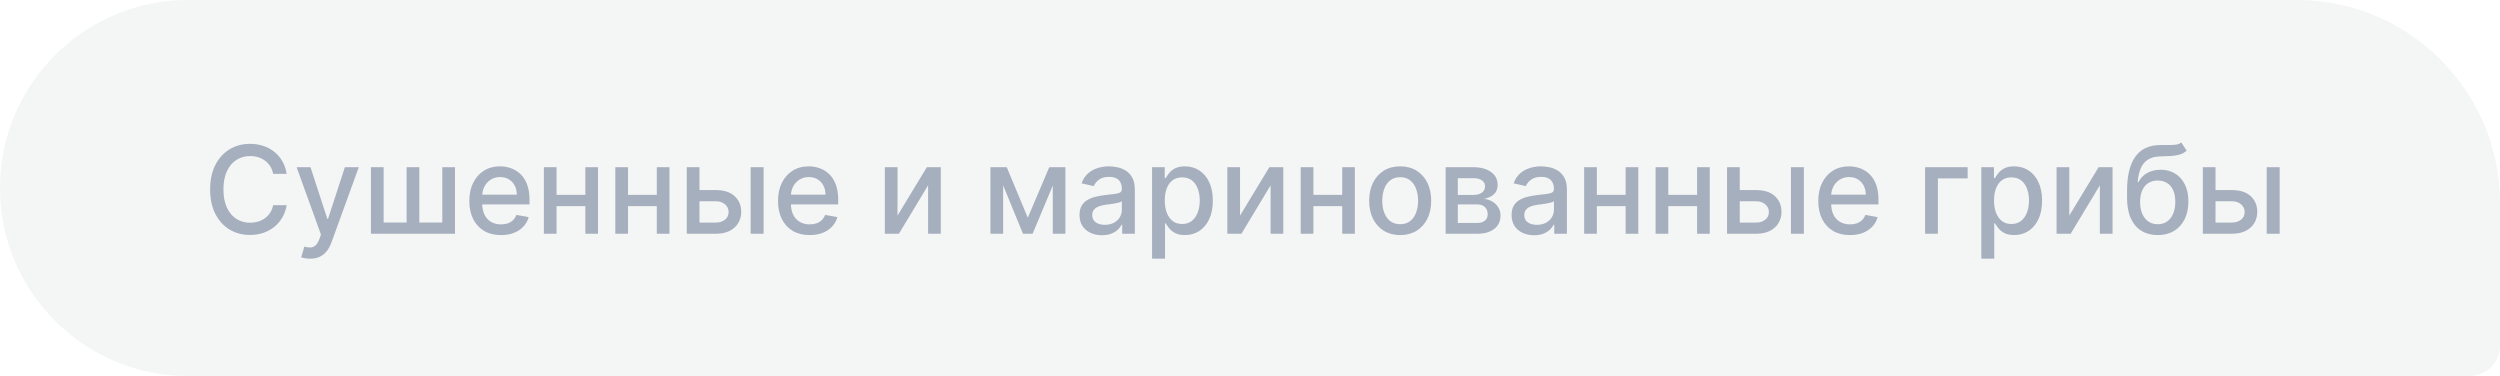 <?xml version="1.0" encoding="UTF-8"?> <svg xmlns="http://www.w3.org/2000/svg" width="246" height="37" viewBox="0 0 246 37" fill="none"> <path d="M0 18.5C0 8.283 8.283 0 18.5 0H226C237.046 0 246 8.954 246 20V34C246 35.657 244.657 37 243 37H18.5C8.283 37 0 28.717 0 18.5V18.5Z" fill="#1F2937" fill-opacity="0.05"></path> <path d="M28.207 17.111H26.878C26.827 16.827 26.732 16.577 26.592 16.361C26.453 16.145 26.283 15.962 26.081 15.811C25.879 15.661 25.653 15.547 25.403 15.47C25.156 15.393 24.893 15.355 24.615 15.355C24.112 15.355 23.662 15.482 23.264 15.734C22.869 15.987 22.557 16.358 22.327 16.847C22.099 17.335 21.986 17.932 21.986 18.636C21.986 19.347 22.099 19.946 22.327 20.435C22.557 20.923 22.871 21.293 23.268 21.543C23.666 21.793 24.114 21.918 24.611 21.918C24.886 21.918 25.148 21.881 25.395 21.807C25.645 21.73 25.871 21.618 26.072 21.47C26.274 21.322 26.445 21.142 26.584 20.929C26.726 20.713 26.824 20.466 26.878 20.188L28.207 20.192C28.136 20.621 27.999 21.016 27.794 21.376C27.592 21.734 27.332 22.044 27.014 22.305C26.699 22.564 26.338 22.764 25.932 22.906C25.526 23.048 25.082 23.119 24.602 23.119C23.847 23.119 23.173 22.94 22.582 22.582C21.991 22.222 21.526 21.706 21.185 21.035C20.847 20.365 20.678 19.565 20.678 18.636C20.678 17.704 20.848 16.905 21.189 16.237C21.53 15.567 21.996 15.053 22.587 14.695C23.178 14.334 23.849 14.153 24.602 14.153C25.065 14.153 25.497 14.22 25.898 14.354C26.301 14.484 26.663 14.678 26.984 14.933C27.305 15.186 27.571 15.496 27.781 15.862C27.991 16.226 28.134 16.642 28.207 17.111ZM30.51 25.454C30.319 25.454 30.146 25.439 29.99 25.408C29.834 25.379 29.717 25.348 29.64 25.314L29.947 24.27C30.18 24.332 30.387 24.359 30.569 24.351C30.751 24.342 30.912 24.274 31.051 24.146C31.193 24.018 31.318 23.81 31.426 23.52L31.584 23.085L29.189 16.454H30.552L32.21 21.534H32.278L33.936 16.454H35.304L32.606 23.874C32.481 24.215 32.322 24.503 32.129 24.739C31.936 24.977 31.706 25.156 31.439 25.276C31.172 25.395 30.862 25.454 30.51 25.454ZM36.501 16.454H37.75V21.896H40.012V16.454H41.261V21.896H43.524V16.454H44.772V23H36.501V16.454ZM49.295 23.132C48.65 23.132 48.094 22.994 47.629 22.719C47.166 22.44 46.807 22.05 46.555 21.547C46.305 21.041 46.18 20.449 46.18 19.77C46.18 19.099 46.305 18.509 46.555 17.997C46.807 17.486 47.16 17.087 47.611 16.8C48.066 16.513 48.597 16.369 49.205 16.369C49.575 16.369 49.932 16.43 50.279 16.553C50.626 16.675 50.937 16.866 51.212 17.128C51.488 17.389 51.705 17.729 51.864 18.146C52.023 18.561 52.103 19.065 52.103 19.659V20.111H46.9V19.156H50.854C50.854 18.821 50.786 18.524 50.65 18.266C50.514 18.004 50.322 17.798 50.075 17.648C49.83 17.497 49.543 17.422 49.214 17.422C48.856 17.422 48.543 17.51 48.276 17.686C48.012 17.859 47.807 18.087 47.663 18.368C47.521 18.646 47.45 18.949 47.45 19.276V20.021C47.45 20.459 47.526 20.831 47.68 21.138C47.836 21.445 48.053 21.679 48.332 21.841C48.61 22 48.935 22.079 49.307 22.079C49.549 22.079 49.769 22.046 49.968 21.977C50.167 21.906 50.339 21.801 50.484 21.662C50.629 21.523 50.739 21.351 50.816 21.146L52.022 21.364C51.925 21.719 51.752 22.03 51.502 22.297C51.255 22.561 50.944 22.767 50.569 22.915C50.197 23.06 49.772 23.132 49.295 23.132ZM57.953 19.178V20.281H54.407V19.178H57.953ZM54.765 16.454V23H53.517V16.454H54.765ZM58.843 16.454V23H57.599V16.454H58.843ZM64.984 19.178V20.281H61.439V19.178H64.984ZM61.797 16.454V23H60.548V16.454H61.797ZM65.875 16.454V23H64.63V16.454H65.875ZM68.538 18.704H70.439C71.24 18.704 71.856 18.903 72.288 19.301C72.72 19.699 72.936 20.212 72.936 20.84C72.936 21.249 72.839 21.616 72.646 21.943C72.453 22.27 72.17 22.528 71.798 22.719C71.426 22.906 70.973 23 70.439 23H67.579V16.454H68.828V21.901H70.439C70.805 21.901 71.106 21.805 71.342 21.615C71.578 21.422 71.696 21.176 71.696 20.878C71.696 20.562 71.578 20.305 71.342 20.107C71.106 19.905 70.805 19.804 70.439 19.804H68.538V18.704ZM73.865 23V16.454H75.139V23H73.865ZM79.67 23.132C79.025 23.132 78.469 22.994 78.004 22.719C77.54 22.44 77.183 22.05 76.93 21.547C76.68 21.041 76.555 20.449 76.555 19.77C76.555 19.099 76.68 18.509 76.93 17.997C77.183 17.486 77.535 17.087 77.987 16.8C78.441 16.513 78.972 16.369 79.58 16.369C79.95 16.369 80.308 16.43 80.654 16.553C81.001 16.675 81.312 16.866 81.587 17.128C81.863 17.389 82.08 17.729 82.239 18.146C82.398 18.561 82.478 19.065 82.478 19.659V20.111H77.275V19.156H81.229C81.229 18.821 81.161 18.524 81.025 18.266C80.888 18.004 80.697 17.798 80.45 17.648C80.205 17.497 79.918 17.422 79.589 17.422C79.231 17.422 78.918 17.51 78.651 17.686C78.387 17.859 78.183 18.087 78.038 18.368C77.896 18.646 77.825 18.949 77.825 19.276V20.021C77.825 20.459 77.901 20.831 78.055 21.138C78.211 21.445 78.428 21.679 78.707 21.841C78.985 22 79.31 22.079 79.683 22.079C79.924 22.079 80.144 22.046 80.343 21.977C80.542 21.906 80.714 21.801 80.859 21.662C81.004 21.523 81.114 21.351 81.191 21.146L82.397 21.364C82.3 21.719 82.127 22.03 81.877 22.297C81.63 22.561 81.319 22.767 80.944 22.915C80.572 23.06 80.147 23.132 79.67 23.132ZM88.316 21.215L91.201 16.454H92.573V23H91.325V18.236L88.452 23H87.067V16.454H88.316V21.215ZM101.135 21.423L103.249 16.454H104.348L101.608 23H100.662L97.978 16.454H99.064L101.135 21.423ZM98.711 16.454V23H97.462V16.454H98.711ZM103.594 23V16.454H104.834V23H103.594ZM108.437 23.145C108.022 23.145 107.647 23.068 107.312 22.915C106.977 22.759 106.711 22.533 106.515 22.237C106.322 21.942 106.225 21.579 106.225 21.151C106.225 20.781 106.297 20.477 106.439 20.239C106.581 20 106.772 19.811 107.014 19.672C107.255 19.533 107.525 19.428 107.824 19.357C108.122 19.285 108.426 19.232 108.735 19.195C109.127 19.149 109.446 19.112 109.69 19.084C109.934 19.053 110.112 19.003 110.223 18.935C110.333 18.866 110.389 18.756 110.389 18.602V18.572C110.389 18.2 110.284 17.912 110.074 17.707C109.866 17.503 109.556 17.401 109.145 17.401C108.716 17.401 108.377 17.496 108.13 17.686C107.886 17.874 107.717 18.082 107.623 18.312L106.426 18.04C106.568 17.642 106.775 17.321 107.048 17.077C107.324 16.829 107.64 16.651 107.998 16.54C108.356 16.426 108.733 16.369 109.127 16.369C109.389 16.369 109.666 16.401 109.958 16.463C110.254 16.523 110.529 16.634 110.785 16.796C111.044 16.957 111.255 17.189 111.42 17.49C111.585 17.788 111.667 18.176 111.667 18.653V23H110.423V22.105H110.372C110.289 22.27 110.166 22.432 110.001 22.591C109.836 22.75 109.625 22.882 109.366 22.987C109.108 23.092 108.798 23.145 108.437 23.145ZM108.714 22.122C109.066 22.122 109.368 22.053 109.618 21.913C109.87 21.774 110.062 21.592 110.193 21.368C110.326 21.141 110.393 20.898 110.393 20.639V19.796C110.348 19.841 110.26 19.884 110.129 19.923C110.001 19.96 109.855 19.993 109.69 20.021C109.525 20.047 109.365 20.071 109.208 20.094C109.052 20.114 108.922 20.131 108.816 20.145C108.569 20.176 108.343 20.229 108.139 20.303C107.937 20.376 107.775 20.483 107.653 20.622C107.534 20.759 107.474 20.94 107.474 21.168C107.474 21.483 107.591 21.722 107.824 21.884C108.056 22.043 108.353 22.122 108.714 22.122ZM113.364 25.454V16.454H114.609V17.516H114.715C114.789 17.379 114.896 17.222 115.035 17.043C115.174 16.864 115.367 16.707 115.614 16.574C115.862 16.438 116.188 16.369 116.594 16.369C117.123 16.369 117.594 16.503 118.009 16.77C118.424 17.037 118.749 17.422 118.985 17.925C119.224 18.428 119.343 19.033 119.343 19.74C119.343 20.447 119.225 21.054 118.989 21.56C118.754 22.062 118.43 22.45 118.018 22.723C117.606 22.993 117.136 23.128 116.607 23.128C116.21 23.128 115.884 23.061 115.631 22.928C115.381 22.794 115.185 22.638 115.043 22.459C114.901 22.28 114.792 22.121 114.715 21.982H114.638V25.454H113.364ZM114.613 19.727C114.613 20.188 114.68 20.591 114.813 20.938C114.947 21.284 115.14 21.555 115.393 21.751C115.646 21.945 115.955 22.041 116.322 22.041C116.702 22.041 117.021 21.94 117.276 21.739C117.532 21.534 117.725 21.257 117.856 20.908C117.989 20.558 118.056 20.165 118.056 19.727C118.056 19.296 117.991 18.908 117.86 18.564C117.732 18.22 117.539 17.949 117.281 17.75C117.025 17.551 116.705 17.452 116.322 17.452C115.952 17.452 115.64 17.547 115.384 17.737C115.131 17.928 114.94 18.193 114.809 18.534C114.678 18.875 114.613 19.273 114.613 19.727ZM122.019 21.215L124.904 16.454H126.276V23H125.028V18.236L122.156 23H120.771V16.454H122.019V21.215ZM132.425 19.178V20.281H128.88V19.178H132.425ZM129.238 16.454V23H127.989V16.454H129.238ZM133.316 16.454V23H132.072V16.454H133.316ZM137.778 23.132C137.164 23.132 136.629 22.991 136.171 22.71C135.714 22.429 135.359 22.035 135.106 21.53C134.853 21.024 134.727 20.433 134.727 19.757C134.727 19.078 134.853 18.484 135.106 17.976C135.359 17.467 135.714 17.072 136.171 16.791C136.629 16.51 137.164 16.369 137.778 16.369C138.391 16.369 138.927 16.51 139.384 16.791C139.842 17.072 140.197 17.467 140.45 17.976C140.702 18.484 140.829 19.078 140.829 19.757C140.829 20.433 140.702 21.024 140.45 21.53C140.197 22.035 139.842 22.429 139.384 22.71C138.927 22.991 138.391 23.132 137.778 23.132ZM137.782 22.062C138.18 22.062 138.509 21.957 138.771 21.747C139.032 21.537 139.225 21.257 139.35 20.908C139.478 20.558 139.542 20.173 139.542 19.753C139.542 19.335 139.478 18.952 139.35 18.602C139.225 18.25 139.032 17.967 138.771 17.754C138.509 17.541 138.18 17.435 137.782 17.435C137.381 17.435 137.049 17.541 136.785 17.754C136.523 17.967 136.329 18.25 136.201 18.602C136.076 18.952 136.013 19.335 136.013 19.753C136.013 20.173 136.076 20.558 136.201 20.908C136.329 21.257 136.523 21.537 136.785 21.747C137.049 21.957 137.381 22.062 137.782 22.062ZM142.251 23V16.454H144.966C145.704 16.454 146.289 16.612 146.721 16.928C147.153 17.24 147.369 17.665 147.369 18.202C147.369 18.585 147.247 18.889 147.002 19.114C146.758 19.338 146.434 19.489 146.031 19.565C146.324 19.599 146.592 19.688 146.836 19.829C147.081 19.969 147.277 20.156 147.424 20.392C147.575 20.628 147.65 20.909 147.65 21.236C147.65 21.582 147.561 21.889 147.382 22.156C147.203 22.421 146.943 22.628 146.602 22.778C146.264 22.926 145.856 23 145.379 23H142.251ZM143.449 21.935H145.379C145.694 21.935 145.941 21.859 146.12 21.709C146.299 21.558 146.389 21.354 146.389 21.095C146.389 20.791 146.299 20.553 146.12 20.379C145.941 20.203 145.694 20.115 145.379 20.115H143.449V21.935ZM143.449 19.182H144.978C145.217 19.182 145.422 19.148 145.592 19.079C145.765 19.011 145.897 18.915 145.988 18.79C146.082 18.662 146.129 18.511 146.129 18.338C146.129 18.085 146.025 17.888 145.818 17.746C145.61 17.604 145.326 17.533 144.966 17.533H143.449V19.182ZM150.953 23.145C150.538 23.145 150.163 23.068 149.828 22.915C149.493 22.759 149.227 22.533 149.031 22.237C148.838 21.942 148.741 21.579 148.741 21.151C148.741 20.781 148.812 20.477 148.954 20.239C149.096 20 149.288 19.811 149.529 19.672C149.771 19.533 150.041 19.428 150.339 19.357C150.637 19.285 150.941 19.232 151.251 19.195C151.643 19.149 151.961 19.112 152.206 19.084C152.45 19.053 152.627 19.003 152.738 18.935C152.849 18.866 152.904 18.756 152.904 18.602V18.572C152.904 18.2 152.799 17.912 152.589 17.707C152.382 17.503 152.072 17.401 151.66 17.401C151.231 17.401 150.893 17.496 150.646 17.686C150.402 17.874 150.233 18.082 150.139 18.312L148.941 18.04C149.083 17.642 149.291 17.321 149.564 17.077C149.839 16.829 150.156 16.651 150.514 16.54C150.872 16.426 151.248 16.369 151.643 16.369C151.904 16.369 152.181 16.401 152.474 16.463C152.77 16.523 153.045 16.634 153.301 16.796C153.559 16.957 153.771 17.189 153.936 17.49C154.1 17.788 154.183 18.176 154.183 18.653V23H152.939V22.105H152.887C152.805 22.27 152.681 22.432 152.517 22.591C152.352 22.75 152.14 22.882 151.882 22.987C151.623 23.092 151.314 23.145 150.953 23.145ZM151.23 22.122C151.582 22.122 151.883 22.053 152.133 21.913C152.386 21.774 152.578 21.592 152.708 21.368C152.842 21.141 152.909 20.898 152.909 20.639V19.796C152.863 19.841 152.775 19.884 152.645 19.923C152.517 19.96 152.37 19.993 152.206 20.021C152.041 20.047 151.88 20.071 151.724 20.094C151.568 20.114 151.437 20.131 151.332 20.145C151.085 20.176 150.859 20.229 150.654 20.303C150.453 20.376 150.291 20.483 150.169 20.622C150.049 20.759 149.99 20.94 149.99 21.168C149.99 21.483 150.106 21.722 150.339 21.884C150.572 22.043 150.869 22.122 151.23 22.122ZM160.316 19.178V20.281H156.771V19.178H160.316ZM157.129 16.454V23H155.88V16.454H157.129ZM161.207 16.454V23H159.962V16.454H161.207ZM167.347 19.178V20.281H163.802V19.178H167.347ZM164.16 16.454V23H162.911V16.454H164.16ZM168.238 16.454V23H166.994V16.454H168.238ZM170.901 18.704H172.802C173.603 18.704 174.219 18.903 174.651 19.301C175.083 19.699 175.299 20.212 175.299 20.84C175.299 21.249 175.202 21.616 175.009 21.943C174.816 22.27 174.533 22.528 174.161 22.719C173.789 22.906 173.336 23 172.802 23H169.942V16.454H171.191V21.901H172.802C173.168 21.901 173.469 21.805 173.705 21.615C173.941 21.422 174.059 21.176 174.059 20.878C174.059 20.562 173.941 20.305 173.705 20.107C173.469 19.905 173.168 19.804 172.802 19.804H170.901V18.704ZM176.228 23V16.454H177.502V23H176.228ZM182.033 23.132C181.388 23.132 180.833 22.994 180.367 22.719C179.904 22.44 179.546 22.05 179.293 21.547C179.043 21.041 178.918 20.449 178.918 19.77C178.918 19.099 179.043 18.509 179.293 17.997C179.546 17.486 179.898 17.087 180.35 16.8C180.804 16.513 181.336 16.369 181.944 16.369C182.313 16.369 182.671 16.43 183.017 16.553C183.364 16.675 183.675 16.866 183.951 17.128C184.226 17.389 184.444 17.729 184.603 18.146C184.762 18.561 184.841 19.065 184.841 19.659V20.111H179.638V19.156H183.593C183.593 18.821 183.525 18.524 183.388 18.266C183.252 18.004 183.06 17.798 182.813 17.648C182.569 17.497 182.282 17.422 181.952 17.422C181.594 17.422 181.282 17.51 181.015 17.686C180.75 17.859 180.546 18.087 180.401 18.368C180.259 18.646 180.188 18.949 180.188 19.276V20.021C180.188 20.459 180.265 20.831 180.418 21.138C180.574 21.445 180.792 21.679 181.07 21.841C181.348 22 181.674 22.079 182.046 22.079C182.287 22.079 182.507 22.046 182.706 21.977C182.905 21.906 183.077 21.801 183.222 21.662C183.367 21.523 183.478 21.351 183.554 21.146L184.76 21.364C184.664 21.719 184.49 22.03 184.24 22.297C183.993 22.561 183.682 22.767 183.307 22.915C182.935 23.06 182.51 23.132 182.033 23.132ZM193.615 16.454V17.554H190.688V23H189.431V16.454H193.615ZM194.962 25.454V16.454H196.206V17.516H196.313C196.387 17.379 196.493 17.222 196.632 17.043C196.772 16.864 196.965 16.707 197.212 16.574C197.459 16.438 197.786 16.369 198.192 16.369C198.721 16.369 199.192 16.503 199.607 16.77C200.022 17.037 200.347 17.422 200.583 17.925C200.821 18.428 200.941 19.033 200.941 19.74C200.941 20.447 200.823 21.054 200.587 21.56C200.351 22.062 200.027 22.45 199.615 22.723C199.203 22.993 198.733 23.128 198.205 23.128C197.807 23.128 197.482 23.061 197.229 22.928C196.979 22.794 196.783 22.638 196.641 22.459C196.499 22.28 196.39 22.121 196.313 21.982H196.236V25.454H194.962ZM196.211 19.727C196.211 20.188 196.277 20.591 196.411 20.938C196.544 21.284 196.738 21.555 196.99 21.751C197.243 21.945 197.553 22.041 197.919 22.041C198.3 22.041 198.618 21.94 198.874 21.739C199.13 21.534 199.323 21.257 199.453 20.908C199.587 20.558 199.654 20.165 199.654 19.727C199.654 19.296 199.588 18.908 199.458 18.564C199.33 18.22 199.137 17.949 198.878 17.75C198.623 17.551 198.303 17.452 197.919 17.452C197.55 17.452 197.238 17.547 196.982 17.737C196.729 17.928 196.537 18.193 196.407 18.534C196.276 18.875 196.211 19.273 196.211 19.727ZM203.617 21.215L206.502 16.454H207.874V23H206.625V18.236L203.753 23H202.368V16.454H203.617V21.215ZM214.637 14.017L215.165 14.822C214.969 15.001 214.746 15.129 214.496 15.206C214.249 15.28 213.963 15.327 213.64 15.347C213.316 15.364 212.945 15.379 212.527 15.393C212.056 15.408 211.668 15.51 211.364 15.7C211.06 15.888 210.826 16.166 210.661 16.535C210.499 16.902 210.394 17.362 210.346 17.916H210.426C210.64 17.51 210.935 17.206 211.313 17.004C211.694 16.803 212.121 16.702 212.596 16.702C213.124 16.702 213.594 16.822 214.006 17.064C214.418 17.305 214.742 17.659 214.978 18.125C215.216 18.588 215.336 19.155 215.336 19.825C215.336 20.504 215.211 21.091 214.961 21.585C214.713 22.079 214.364 22.462 213.912 22.732C213.463 22.999 212.934 23.132 212.323 23.132C211.712 23.132 211.179 22.994 210.725 22.719C210.273 22.44 209.922 22.028 209.672 21.483C209.425 20.938 209.301 20.264 209.301 19.463V18.815C209.301 17.318 209.569 16.192 210.103 15.436C210.637 14.68 211.435 14.293 212.498 14.273C212.841 14.264 213.148 14.263 213.418 14.268C213.688 14.271 213.924 14.258 214.125 14.23C214.33 14.199 214.5 14.128 214.637 14.017ZM212.327 22.062C212.682 22.062 212.988 21.973 213.243 21.794C213.502 21.612 213.701 21.355 213.84 21.023C213.979 20.69 214.049 20.298 214.049 19.847C214.049 19.403 213.979 19.027 213.84 18.717C213.701 18.408 213.502 18.172 213.243 18.01C212.985 17.845 212.675 17.763 212.314 17.763C212.047 17.763 211.809 17.81 211.598 17.903C211.388 17.994 211.208 18.129 211.057 18.308C210.909 18.487 210.794 18.706 210.712 18.965C210.632 19.22 210.59 19.514 210.584 19.847C210.584 20.523 210.739 21.061 211.049 21.462C211.361 21.862 211.787 22.062 212.327 22.062ZM217.718 18.704H219.618C220.419 18.704 221.036 18.903 221.468 19.301C221.9 19.699 222.115 20.212 222.115 20.84C222.115 21.249 222.019 21.616 221.826 21.943C221.632 22.27 221.35 22.528 220.978 22.719C220.605 22.906 220.152 23 219.618 23H216.759V16.454H218.007V21.901H219.618C219.985 21.901 220.286 21.805 220.522 21.615C220.757 21.422 220.875 21.176 220.875 20.878C220.875 20.562 220.757 20.305 220.522 20.107C220.286 19.905 219.985 19.804 219.618 19.804H217.718V18.704ZM223.044 23V16.454H224.319V23H223.044Z" fill="#A6AFBE"></path> </svg> 